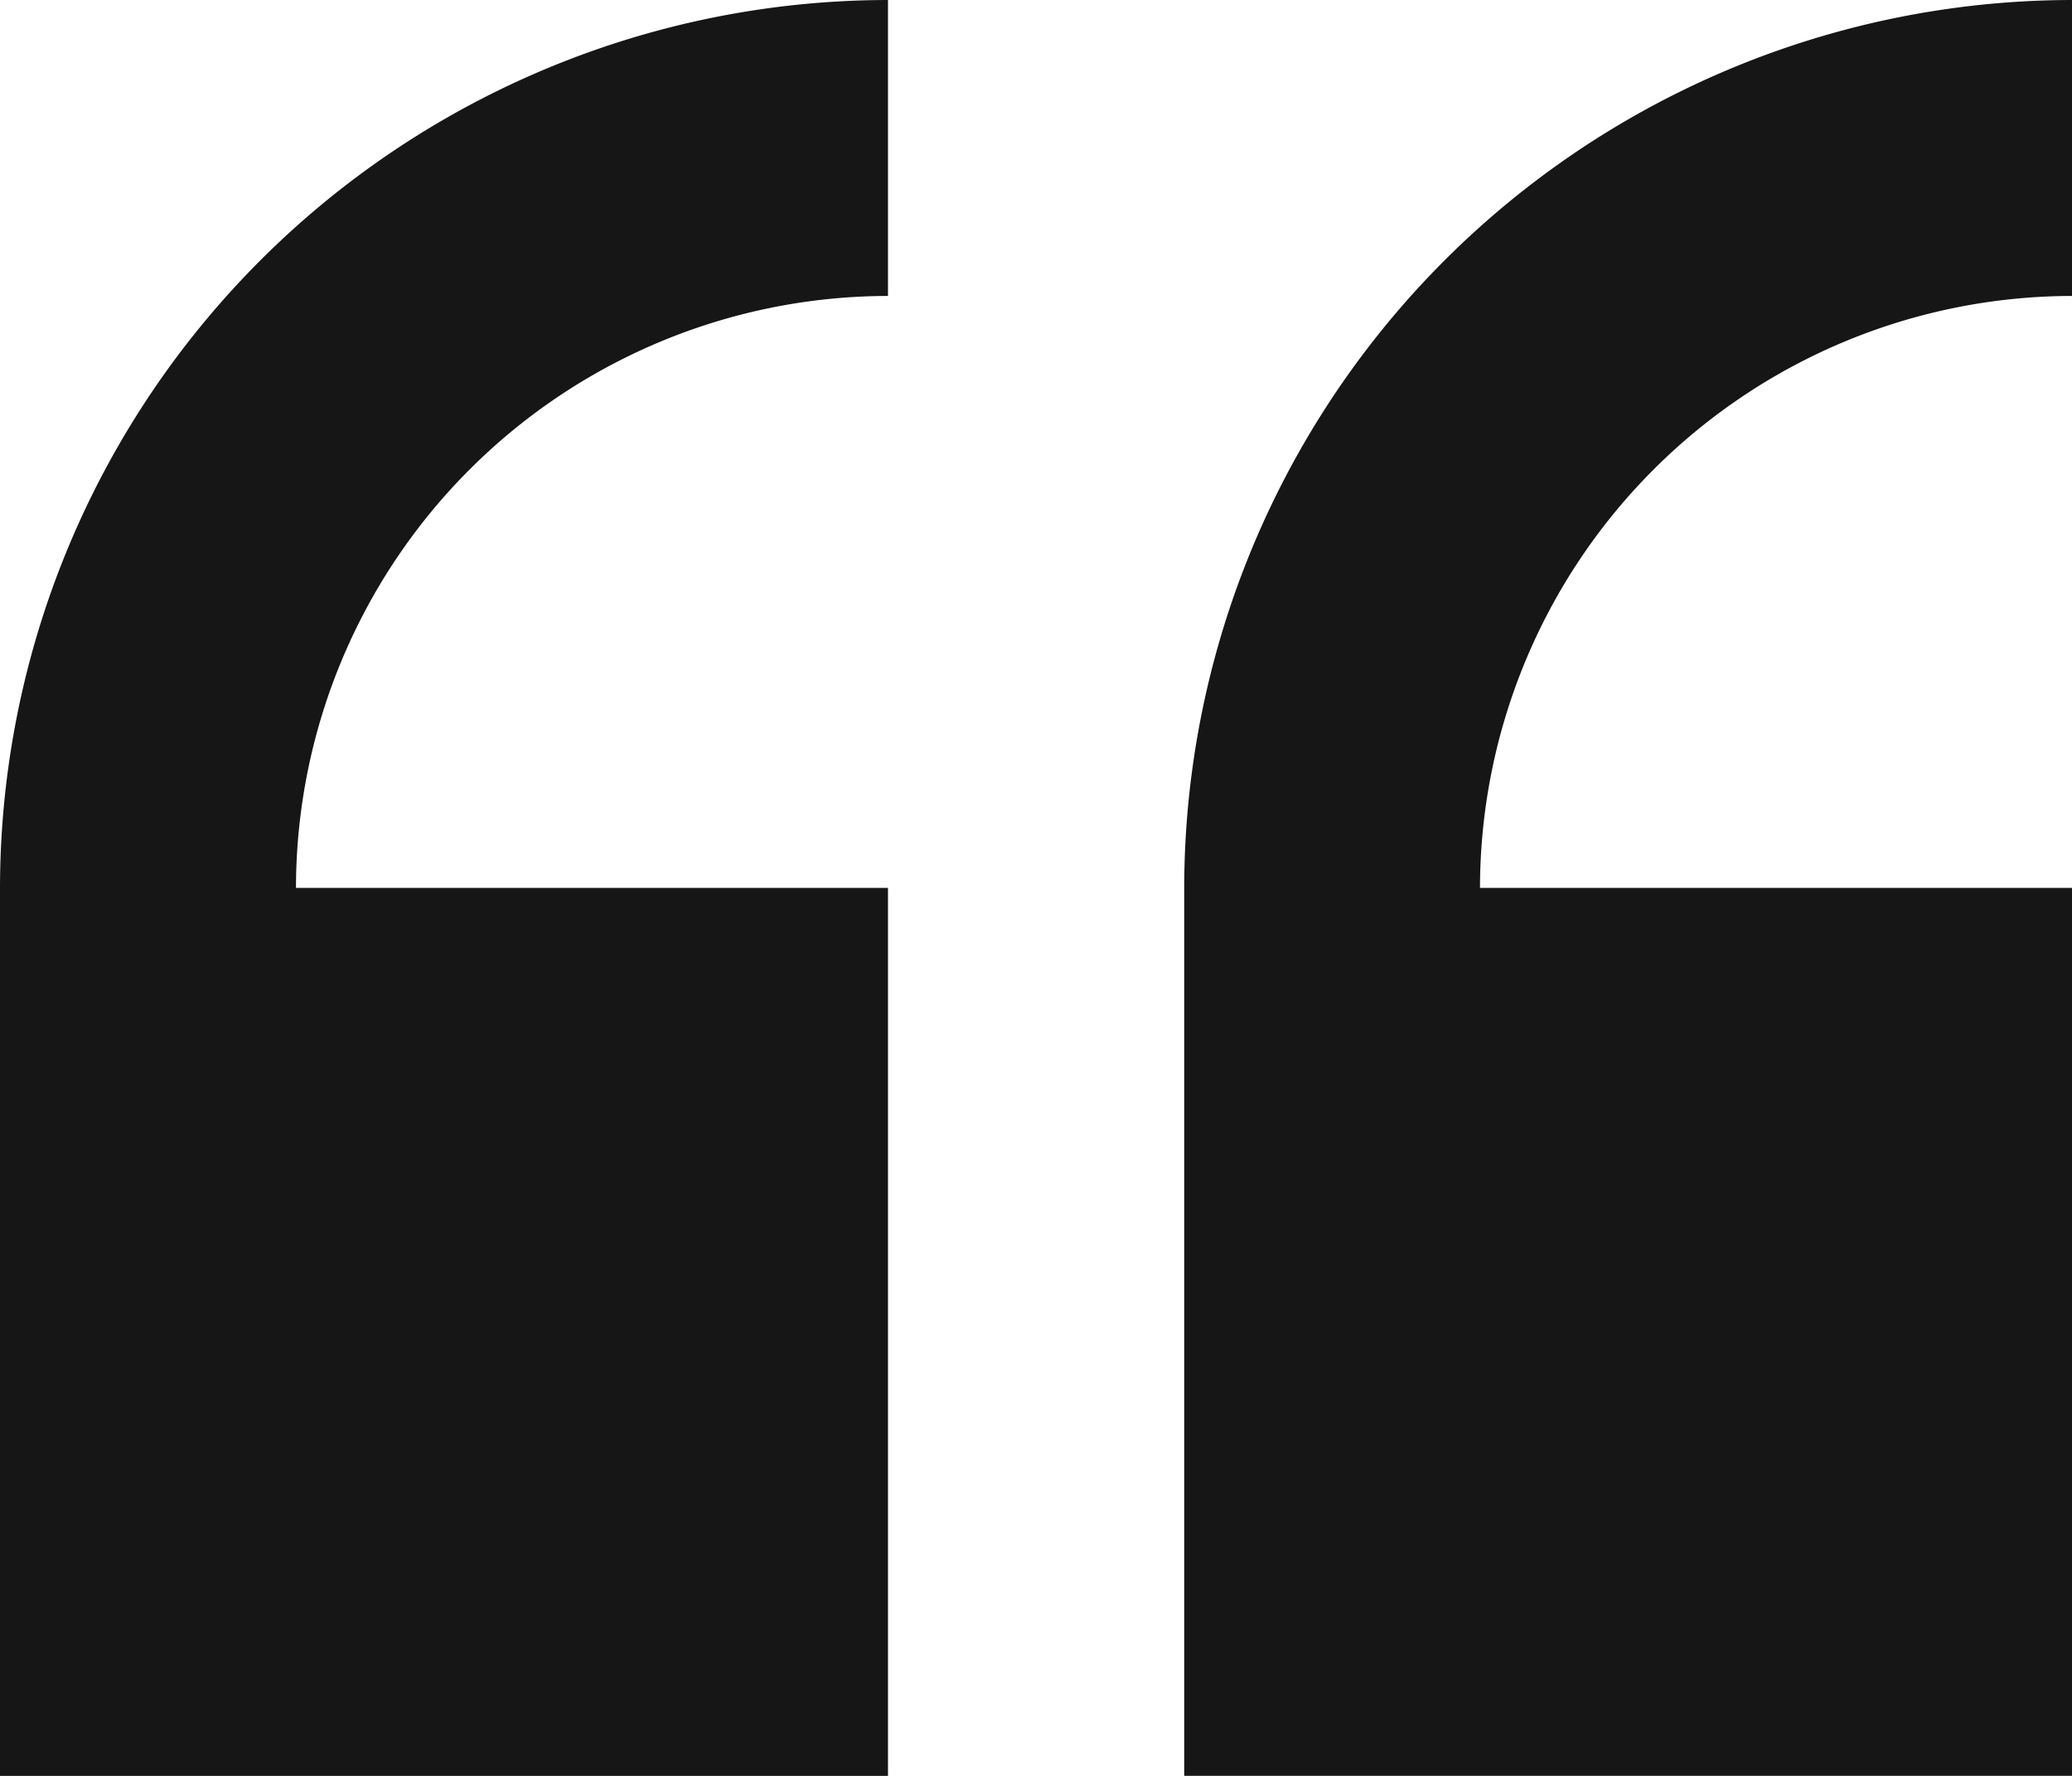 <svg xmlns="http://www.w3.org/2000/svg" width="42.5" height="36.428" viewBox="0 0 42.5 36.428">
  <g id="Group_90954" data-name="Group 90954" transform="translate(0 -29.235)">
    <path id="Path_93111" data-name="Path 93111" d="M0,47.449V65.664H18.214V47.449H6.071A12.157,12.157,0,0,1,18.214,35.306V29.235A18.234,18.234,0,0,0,0,47.449Z" transform="translate(0 0)" fill="#161616"/>
    <path id="Path_93112" data-name="Path 93112" d="M252.1,35.306V29.235a18.234,18.234,0,0,0-18.214,18.214V65.664H252.1V47.449H239.953A12.157,12.157,0,0,1,252.1,35.306Z" transform="translate(-209.596)" fill="#161616"/>
  </g>
</svg>
